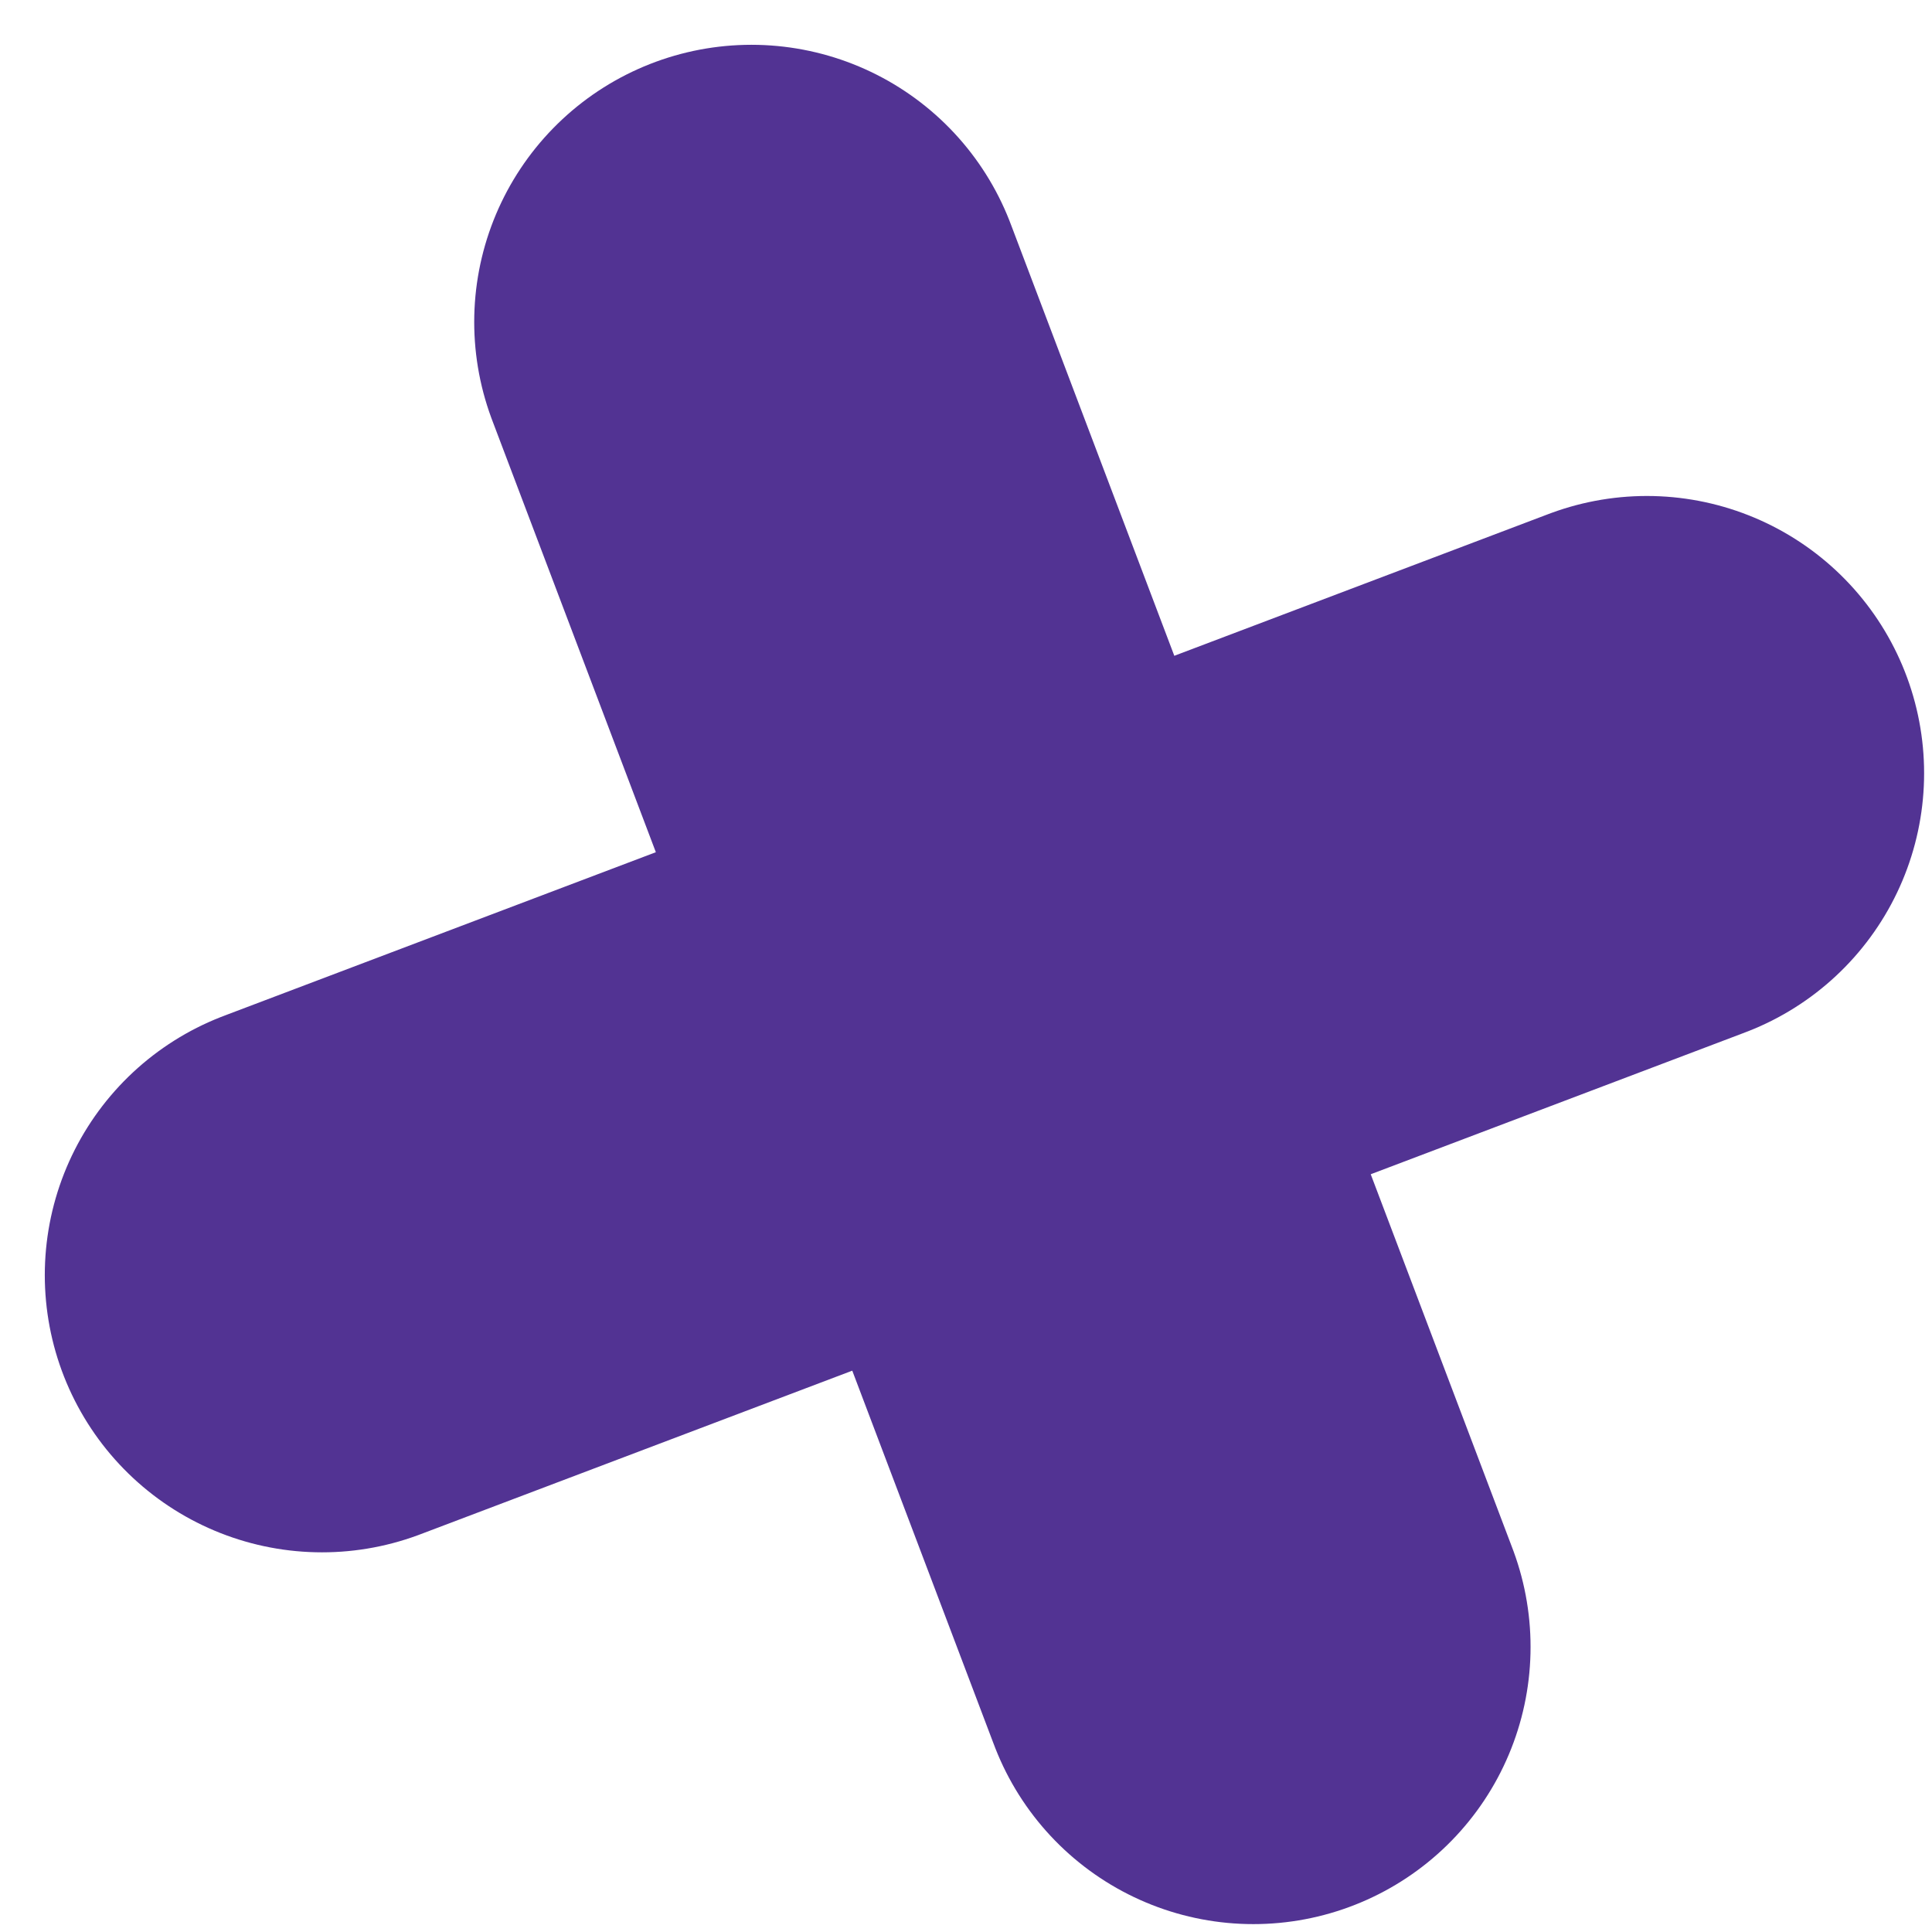 <svg width="30" height="30" viewBox="0 0 30 30" fill="none" xmlns="http://www.w3.org/2000/svg">
<path d="M11.668 5L19.462 25.573" stroke="#523393" stroke-width="8.609" stroke-linecap="round"/>
<path d="M25.573 12.006L5 19.8" stroke="#523393" stroke-width="8.609" stroke-linecap="round"/>
</svg>
